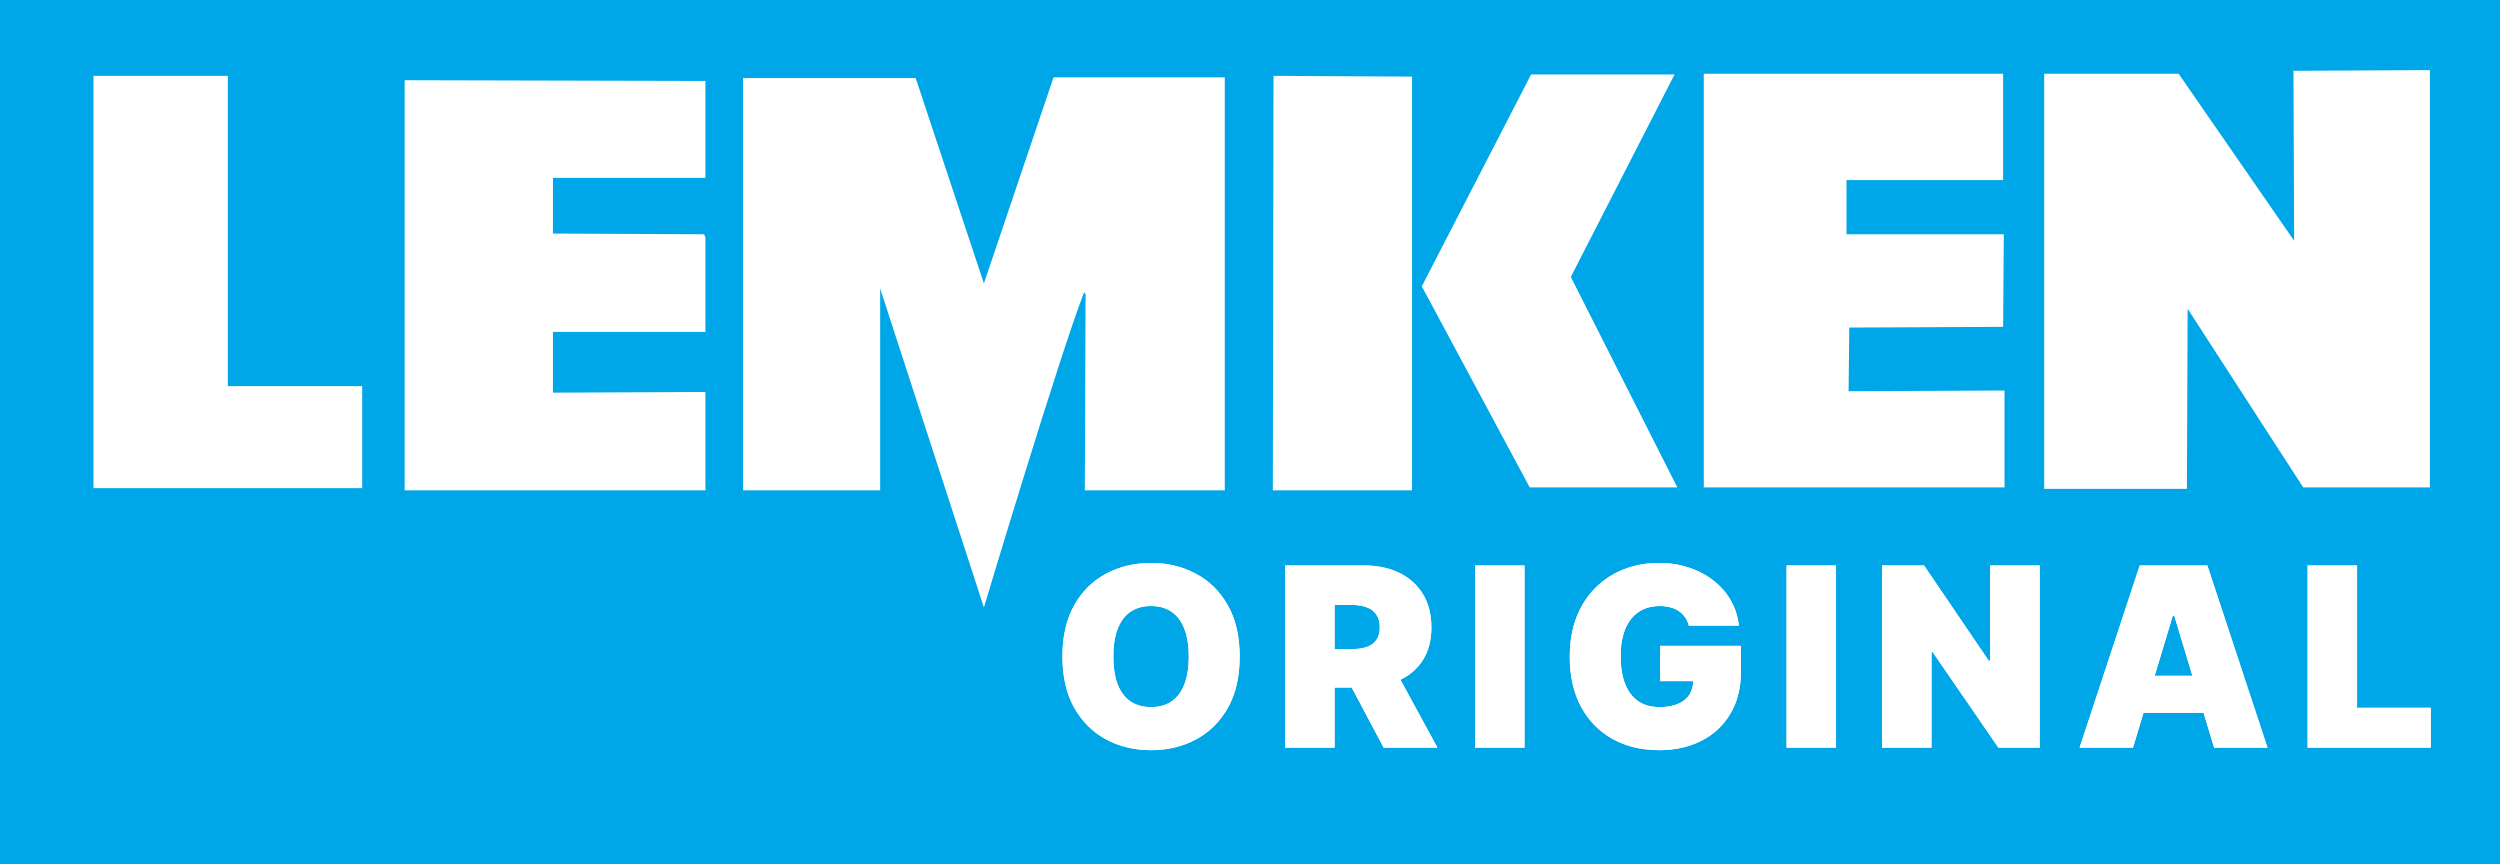 <svg width="107" height="37" viewBox="0 0 107 37" fill="none" xmlns="http://www.w3.org/2000/svg">
<rect x="0" y="0" width="107" height="37" fill="#333333" stroke="none"/>
<g clip-path="url(#clip0_1120_29674)">
<rect width="107" height="37" fill="#00A7E8"/>
<path fill-rule="evenodd" clip-rule="evenodd" d="M104 3V20.862H98.578L93.631 13.216L93.6 20.923H87.492V3.155H93.244L98.19 10.306L98.16 3.031L104 3ZM85.734 3.155V7.706H79.031V10.027H85.763L85.734 13.989L79.149 14.02L79.12 16.745L85.794 16.714V20.862H72.922V3.155H85.734ZM71.671 3.186L67.231 11.853L71.79 20.862H65.472L60.853 12.255L65.531 3.186H71.671ZM60.436 3.278V20.986H54.477L54.506 3.247L60.436 3.278ZM52.421 20.986H46.431L46.462 12.597L46.402 12.504C45.33 15.258 42.111 26 42.111 26L37.671 12.349V20.986H31.802V3.341H39.191L42.111 12.132L45.091 3.31H52.421V20.986ZM30.192 7.612H23.666V9.996L30.132 10.027L30.192 10.15V14.206H23.666V16.806L30.192 16.776V20.986H17.319V3.433L30.192 3.465V7.612ZM9.751 3.247V16.527H15.502V20.892H4V3.247H9.751Z" fill="white"/>
<path d="M53.058 28.101C53.058 28.969 52.889 29.701 52.551 30.298C52.214 30.892 51.758 31.343 51.184 31.65C50.611 31.954 49.971 32.107 49.265 32.107C48.554 32.107 47.912 31.953 47.338 31.646C46.767 31.336 46.312 30.884 45.975 30.29C45.64 29.694 45.472 28.964 45.472 28.101C45.472 27.232 45.64 26.501 45.975 25.907C46.312 25.311 46.767 24.86 47.338 24.555C47.912 24.248 48.554 24.095 49.265 24.095C49.971 24.095 50.611 24.248 51.184 24.555C51.758 24.86 52.214 25.311 52.551 25.907C52.889 26.501 53.058 27.232 53.058 28.101ZM50.88 28.101C50.88 27.633 50.817 27.24 50.693 26.92C50.571 26.598 50.39 26.354 50.148 26.189C49.91 26.021 49.615 25.938 49.265 25.938C48.915 25.938 48.619 26.021 48.378 26.189C48.139 26.354 47.958 26.598 47.833 26.92C47.711 27.24 47.65 27.633 47.65 28.101C47.65 28.568 47.711 28.962 47.833 29.285C47.958 29.605 48.139 29.849 48.378 30.016C48.619 30.181 48.915 30.264 49.265 30.264C49.615 30.264 49.91 30.181 50.148 30.016C50.39 29.849 50.571 29.605 50.693 29.285C50.817 28.962 50.88 28.568 50.88 28.101ZM55.003 32V24.201H58.369C58.948 24.201 59.454 24.306 59.888 24.517C60.322 24.728 60.66 25.031 60.901 25.427C61.142 25.823 61.263 26.298 61.263 26.852C61.263 27.41 61.139 27.881 60.89 28.264C60.644 28.648 60.297 28.937 59.85 29.133C59.406 29.328 58.887 29.426 58.293 29.426H56.282V27.781H57.866C58.115 27.781 58.327 27.75 58.502 27.689C58.68 27.626 58.816 27.526 58.91 27.389C59.006 27.251 59.054 27.072 59.054 26.852C59.054 26.628 59.006 26.447 58.91 26.307C58.816 26.165 58.68 26.061 58.502 25.995C58.327 25.926 58.115 25.892 57.866 25.892H57.12V32H55.003ZM59.572 28.42L61.522 32H59.222L57.318 28.42H59.572ZM65.248 24.201V32H63.131V24.201H65.248ZM72.281 26.775C72.248 26.641 72.196 26.523 72.125 26.421C72.054 26.317 71.965 26.23 71.858 26.159C71.754 26.085 71.632 26.03 71.493 25.995C71.356 25.957 71.205 25.938 71.04 25.938C70.684 25.938 70.381 26.023 70.13 26.193C69.881 26.363 69.69 26.608 69.558 26.928C69.429 27.248 69.364 27.633 69.364 28.085C69.364 28.542 69.426 28.933 69.551 29.258C69.675 29.583 69.861 29.832 70.107 30.005C70.353 30.177 70.659 30.264 71.025 30.264C71.347 30.264 71.615 30.217 71.828 30.123C72.044 30.029 72.205 29.895 72.312 29.723C72.418 29.55 72.472 29.347 72.472 29.113L72.837 29.152H71.055V27.644H74.513V28.725C74.513 29.436 74.362 30.044 74.059 30.549C73.76 31.052 73.346 31.438 72.818 31.707C72.293 31.973 71.69 32.107 71.009 32.107C70.25 32.107 69.584 31.945 69.01 31.623C68.436 31.301 67.988 30.841 67.666 30.244C67.346 29.648 67.186 28.938 67.186 28.116C67.186 27.471 67.284 26.9 67.479 26.402C67.677 25.905 67.951 25.484 68.302 25.142C68.652 24.796 69.057 24.536 69.516 24.361C69.976 24.183 70.469 24.095 70.994 24.095C71.456 24.095 71.885 24.16 72.281 24.293C72.68 24.422 73.031 24.607 73.336 24.849C73.643 25.087 73.891 25.37 74.079 25.698C74.266 26.025 74.381 26.384 74.421 26.775H72.281ZM78.582 24.201V32H76.465V24.201H78.582ZM87.299 24.201V32H85.532L82.714 27.902H82.668V32H80.551V24.201H82.348L85.121 28.283H85.181V24.201H87.299ZM91.291 32H89.006L91.581 24.201H94.475L97.049 32H94.764L93.058 26.349H92.997L91.291 32ZM90.865 28.923H95.16V30.507H90.865V28.923ZM98.765 32V24.201H100.882V30.294H104.036V32H98.765Z" fill="white"/>
<path d="M53.058 28.101C53.058 28.969 52.889 29.701 52.551 30.298C52.214 30.892 51.758 31.343 51.184 31.65C50.611 31.954 49.971 32.107 49.265 32.107C48.554 32.107 47.912 31.953 47.338 31.646C46.767 31.336 46.312 30.884 45.975 30.29C45.64 29.694 45.472 28.964 45.472 28.101C45.472 27.232 45.64 26.501 45.975 25.907C46.312 25.311 46.767 24.86 47.338 24.555C47.912 24.248 48.554 24.095 49.265 24.095C49.971 24.095 50.611 24.248 51.184 24.555C51.758 24.86 52.214 25.311 52.551 25.907C52.889 26.501 53.058 27.232 53.058 28.101ZM50.88 28.101C50.88 27.633 50.817 27.24 50.693 26.92C50.571 26.598 50.39 26.354 50.148 26.189C49.91 26.021 49.615 25.938 49.265 25.938C48.915 25.938 48.619 26.021 48.378 26.189C48.139 26.354 47.958 26.598 47.833 26.92C47.711 27.24 47.65 27.633 47.65 28.101C47.65 28.568 47.711 28.962 47.833 29.285C47.958 29.605 48.139 29.849 48.378 30.016C48.619 30.181 48.915 30.264 49.265 30.264C49.615 30.264 49.91 30.181 50.148 30.016C50.39 29.849 50.571 29.605 50.693 29.285C50.817 28.962 50.88 28.568 50.88 28.101ZM55.003 32V24.201H58.369C58.948 24.201 59.454 24.306 59.888 24.517C60.322 24.728 60.66 25.031 60.901 25.427C61.142 25.823 61.263 26.298 61.263 26.852C61.263 27.41 61.139 27.881 60.89 28.264C60.644 28.648 60.297 28.937 59.85 29.133C59.406 29.328 58.887 29.426 58.293 29.426H56.282V27.781H57.866C58.115 27.781 58.327 27.75 58.502 27.689C58.68 27.626 58.816 27.526 58.91 27.389C59.006 27.251 59.054 27.072 59.054 26.852C59.054 26.628 59.006 26.447 58.91 26.307C58.816 26.165 58.68 26.061 58.502 25.995C58.327 25.926 58.115 25.892 57.866 25.892H57.12V32H55.003ZM59.572 28.42L61.522 32H59.222L57.318 28.42H59.572ZM65.248 24.201V32H63.131V24.201H65.248ZM72.281 26.775C72.248 26.641 72.196 26.523 72.125 26.421C72.054 26.317 71.965 26.23 71.858 26.159C71.754 26.085 71.632 26.03 71.493 25.995C71.356 25.957 71.205 25.938 71.04 25.938C70.684 25.938 70.381 26.023 70.13 26.193C69.881 26.363 69.69 26.608 69.558 26.928C69.429 27.248 69.364 27.633 69.364 28.085C69.364 28.542 69.426 28.933 69.551 29.258C69.675 29.583 69.861 29.832 70.107 30.005C70.353 30.177 70.659 30.264 71.025 30.264C71.347 30.264 71.615 30.217 71.828 30.123C72.044 30.029 72.205 29.895 72.312 29.723C72.418 29.55 72.472 29.347 72.472 29.113L72.837 29.152H71.055V27.644H74.513V28.725C74.513 29.436 74.362 30.044 74.059 30.549C73.76 31.052 73.346 31.438 72.818 31.707C72.293 31.973 71.69 32.107 71.009 32.107C70.25 32.107 69.584 31.945 69.01 31.623C68.436 31.301 67.988 30.841 67.666 30.244C67.346 29.648 67.186 28.938 67.186 28.116C67.186 27.471 67.284 26.9 67.479 26.402C67.677 25.905 67.951 25.484 68.302 25.142C68.652 24.796 69.057 24.536 69.516 24.361C69.976 24.183 70.469 24.095 70.994 24.095C71.456 24.095 71.885 24.16 72.281 24.293C72.68 24.422 73.031 24.607 73.336 24.849C73.643 25.087 73.891 25.37 74.079 25.698C74.266 26.025 74.381 26.384 74.421 26.775H72.281ZM78.582 24.201V32H76.465V24.201H78.582ZM87.299 24.201V32H85.532L82.714 27.902H82.668V32H80.551V24.201H82.348L85.121 28.283H85.181V24.201H87.299ZM91.291 32H89.006L91.581 24.201H94.475L97.049 32H94.764L93.058 26.349H92.997L91.291 32ZM90.865 28.923H95.16V30.507H90.865V28.923ZM98.765 32V24.201H100.882V30.294H104.036V32H98.765Z" fill="white"/>
</g>
<defs>
<clipPath id="clip0_1120_29674">
<rect width="107" height="37" fill="white"/>
</clipPath>
</defs>
</svg>
